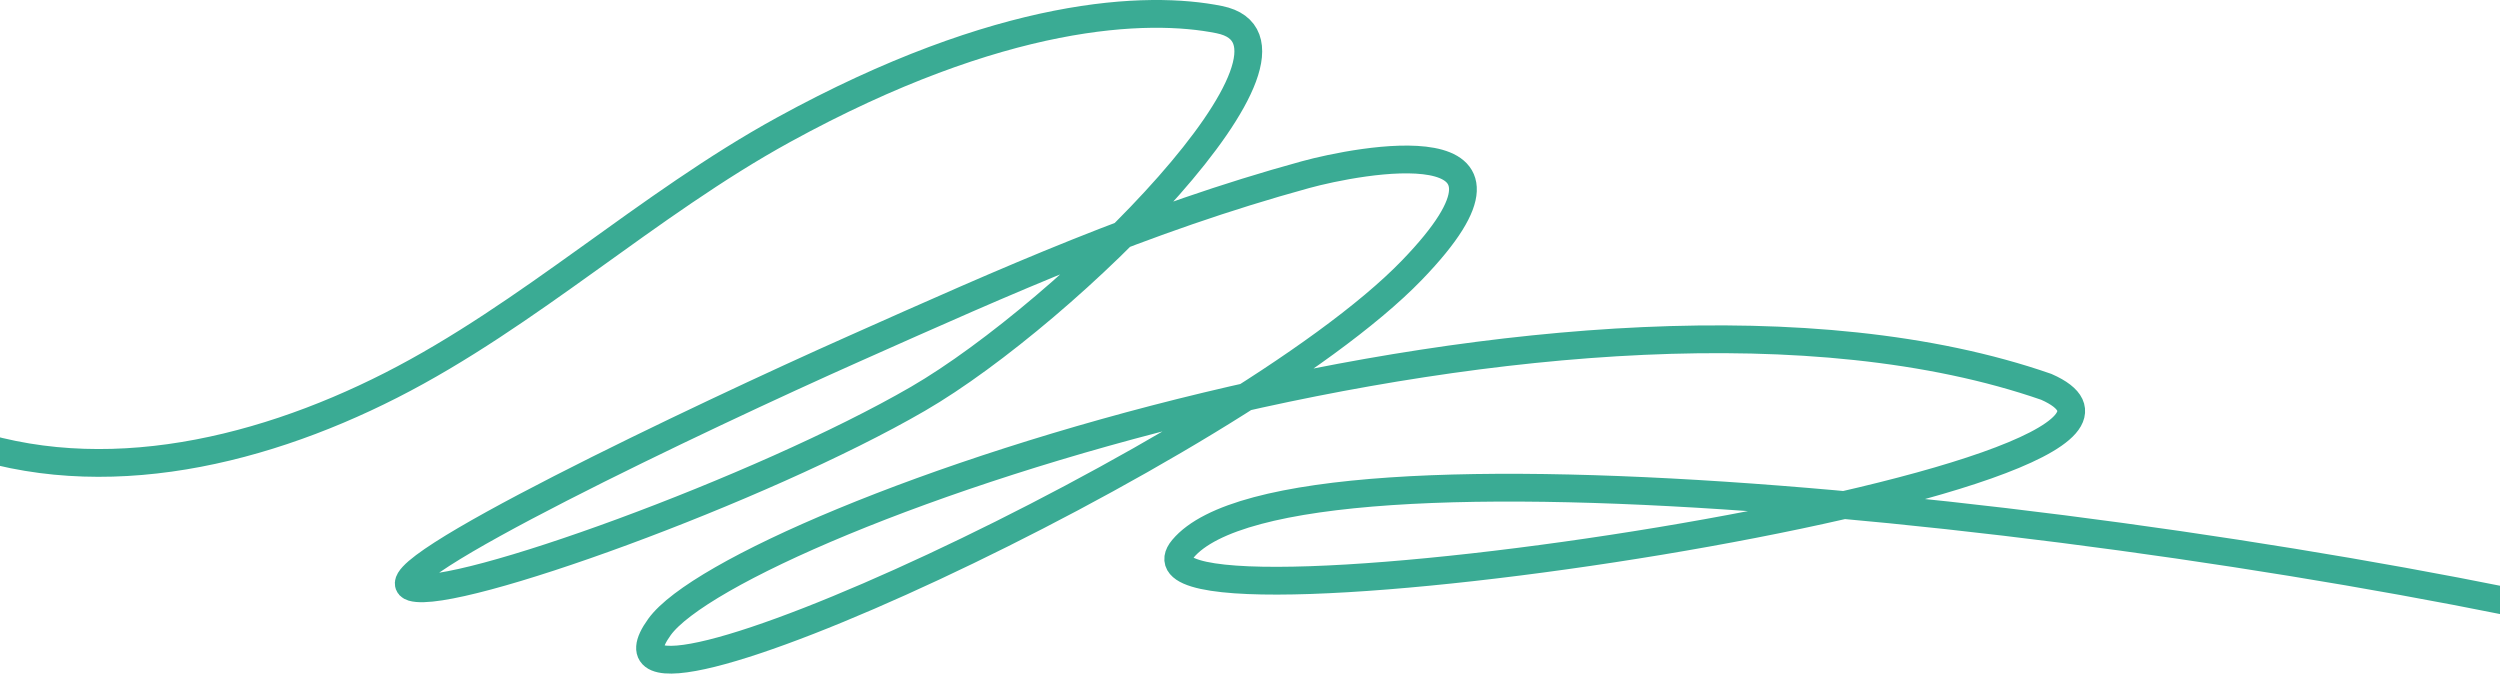 <svg width="360" height="97" viewBox="0 0 360 97" fill="none" xmlns="http://www.w3.org/2000/svg">
<path d="M-8 62.499C12.696 70.871 36.351 65.636 56.313 55.481C76.276 45.326 93.182 29.467 112.843 18.681C144.25 1.453 165.293 0.745 175.581 2.827C192.55 6.263 153.71 44.956 132.175 57.437C109.657 70.488 65.574 86.435 59.4 84.57C53.226 82.706 101.179 59.923 122.919 50.249C145.08 40.382 164.703 31.544 187.989 25.153C195.489 23.091 223.888 17.595 203.327 38.89C178.107 65.005 81.018 109.605 94.968 90.283C106.08 74.898 227.448 32.371 294.665 55.705C324.547 68.904 157.854 93.939 170.33 79.033C185.938 60.4 312.76 74.647 382 91.174" stroke="#3AAB94" stroke-width="4" stroke-miterlimit="10"/>
</svg>
